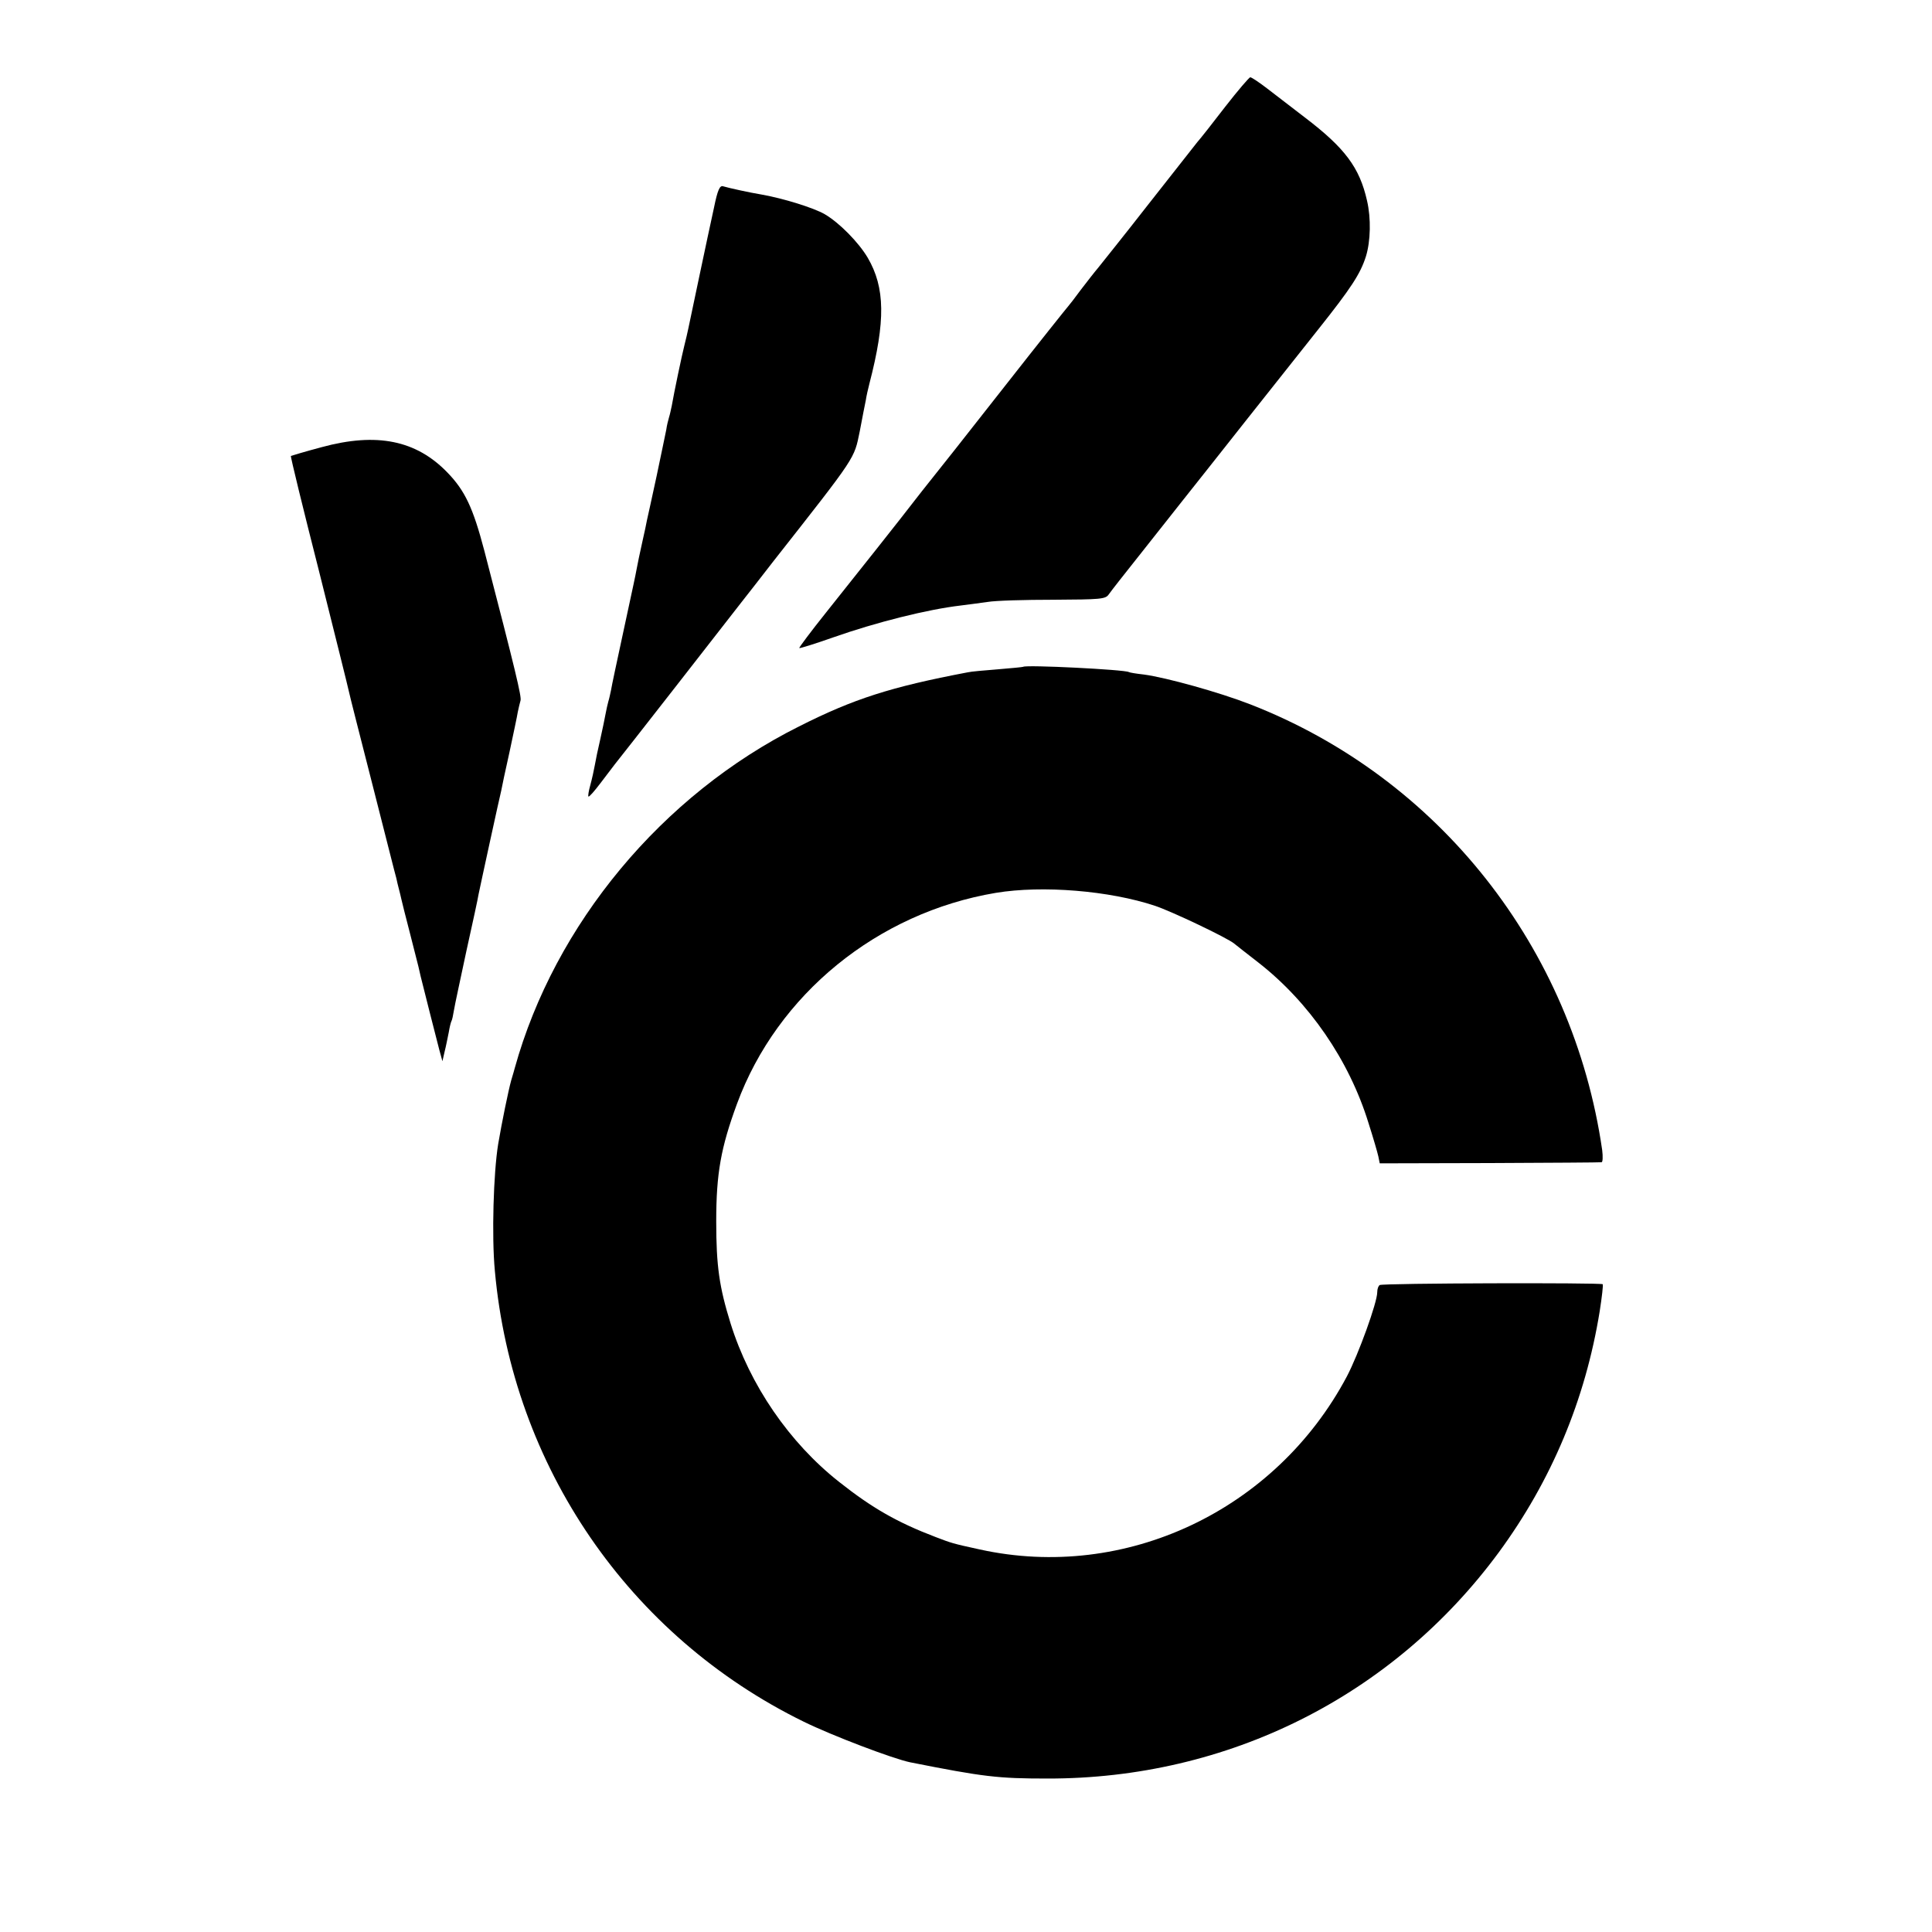 <?xml version="1.0" standalone="no"?>
<!DOCTYPE svg PUBLIC "-//W3C//DTD SVG 20010904//EN"
 "http://www.w3.org/TR/2001/REC-SVG-20010904/DTD/svg10.dtd">
<svg version="1.0" xmlns="http://www.w3.org/2000/svg"
 width="700pt" height="700pt" viewBox="0 0 700 700"
 preserveAspectRatio="xMidYMid meet">
<g transform="translate(0,700) scale(0.1,-0.1)"
fill="#000000" stroke="none">
<path d="M4439 6613 c-46 -60 -91 -117 -101 -128 -9 -11 -88 -112 -177 -225
-88 -113 -171 -216 -182 -230 -12 -14 -40 -50 -63 -80 -22 -30 -43 -57 -46
-60 -3 -3 -107 -133 -230 -290 -123 -157 -258 -328 -300 -380 -41 -53 -113
-145 -160 -204 -47 -59 -131 -165 -186 -234 -56 -70 -100 -129 -98 -130 1 -2
56 15 121 38 159 56 344 102 463 116 25 3 69 9 98 13 29 5 136 8 239 8 170 1
188 2 200 19 16 22 34 45 168 214 54 69 142 179 194 245 91 115 134 170 396
500 121 152 154 203 174 266 17 55 19 138 4 202 -27 120 -80 191 -226 302 -43
33 -103 79 -134 103 -30 23 -58 42 -63 42 -4 0 -45 -48 -91 -107z"/>
<path d="M2587 6248 c-10 -46 -34 -157 -53 -248 -19 -91 -37 -176 -40 -190 -3
-14 -9 -41 -14 -60 -9 -35 -38 -173 -46 -220 -3 -14 -7 -33 -10 -42 -3 -10 -8
-30 -10 -45 -3 -16 -19 -91 -35 -168 -17 -77 -32 -149 -35 -160 -2 -11 -9 -45
-16 -75 -15 -69 -13 -59 -21 -100 -8 -42 -6 -31 -52 -245 -20 -93 -39 -181
-41 -195 -3 -14 -7 -33 -10 -42 -3 -10 -7 -30 -10 -45 -3 -16 -11 -56 -19 -91
-8 -34 -17 -77 -20 -95 -3 -17 -10 -49 -16 -71 -6 -21 -9 -40 -7 -42 3 -2 22
20 44 49 21 28 45 59 51 67 16 19 424 542 461 590 15 19 66 84 113 145 305
388 293 371 314 472 9 48 19 99 22 113 2 14 8 41 13 60 59 227 57 348 -6 456
-33 56 -103 127 -156 158 -40 23 -149 57 -228 71 -43 7 -120 24 -140 30 -12 4
-20 -13 -33 -77z"/>
<path d="M1166 5380 c-60 -16 -110 -31 -112 -32 -2 -2 44 -190 102 -418 57
-228 106 -424 108 -435 2 -11 41 -164 86 -340 45 -176 83 -328 86 -337 2 -10
6 -27 9 -38 3 -11 7 -28 9 -37 2 -10 16 -65 31 -123 15 -58 29 -113 31 -122 2
-10 6 -26 8 -35 9 -37 58 -230 68 -268 l11 -40 8 35 c5 19 11 51 15 70 3 19 8
38 10 41 2 3 6 21 9 40 3 19 24 115 45 214 22 99 42 191 44 205 3 14 21 99 41
190 20 91 38 174 41 185 2 11 15 74 30 140 14 66 28 131 30 145 3 14 7 32 10
42 4 14 -17 103 -131 542 -41 156 -70 218 -134 284 -113 117 -256 146 -455 92z"/>
<path d="M3707 4584 c-1 -1 -42 -5 -91 -9 -49 -4 -98 -8 -110 -11 -279 -53
-413 -96 -611 -196 -496 -248 -885 -716 -1030 -1238 -1 -3 -6 -23 -13 -45 -10
-36 -34 -153 -47 -230 -17 -104 -24 -334 -12 -460 64 -708 486 -1323 1119
-1633 104 -51 323 -134 385 -147 267 -53 319 -59 498 -59 654 -1 1251 298
1635 819 191 260 314 553 366 874 8 51 13 95 11 98 -6 6 -798 4 -808 -3 -5 -3
-9 -14 -9 -26 0 -37 -68 -225 -110 -305 -258 -486 -803 -743 -1330 -627 -101
22 -102 23 -160 45 -139 53 -230 105 -350 200 -180 142 -323 350 -393 574 -41
132 -52 208 -52 370 0 174 17 267 75 425 146 397 509 693 938 765 169 28 412
8 577 -47 60 -20 262 -116 287 -137 7 -6 47 -37 88 -69 183 -143 328 -353 398
-580 17 -53 33 -108 36 -122 l5 -25 398 1 c219 1 402 2 406 3 4 1 5 20 2 44
-106 733 -592 1349 -1275 1615 -113 44 -304 97 -385 108 -27 3 -52 7 -55 9
-15 9 -374 27 -383 19z"/>
</g>
</svg>
